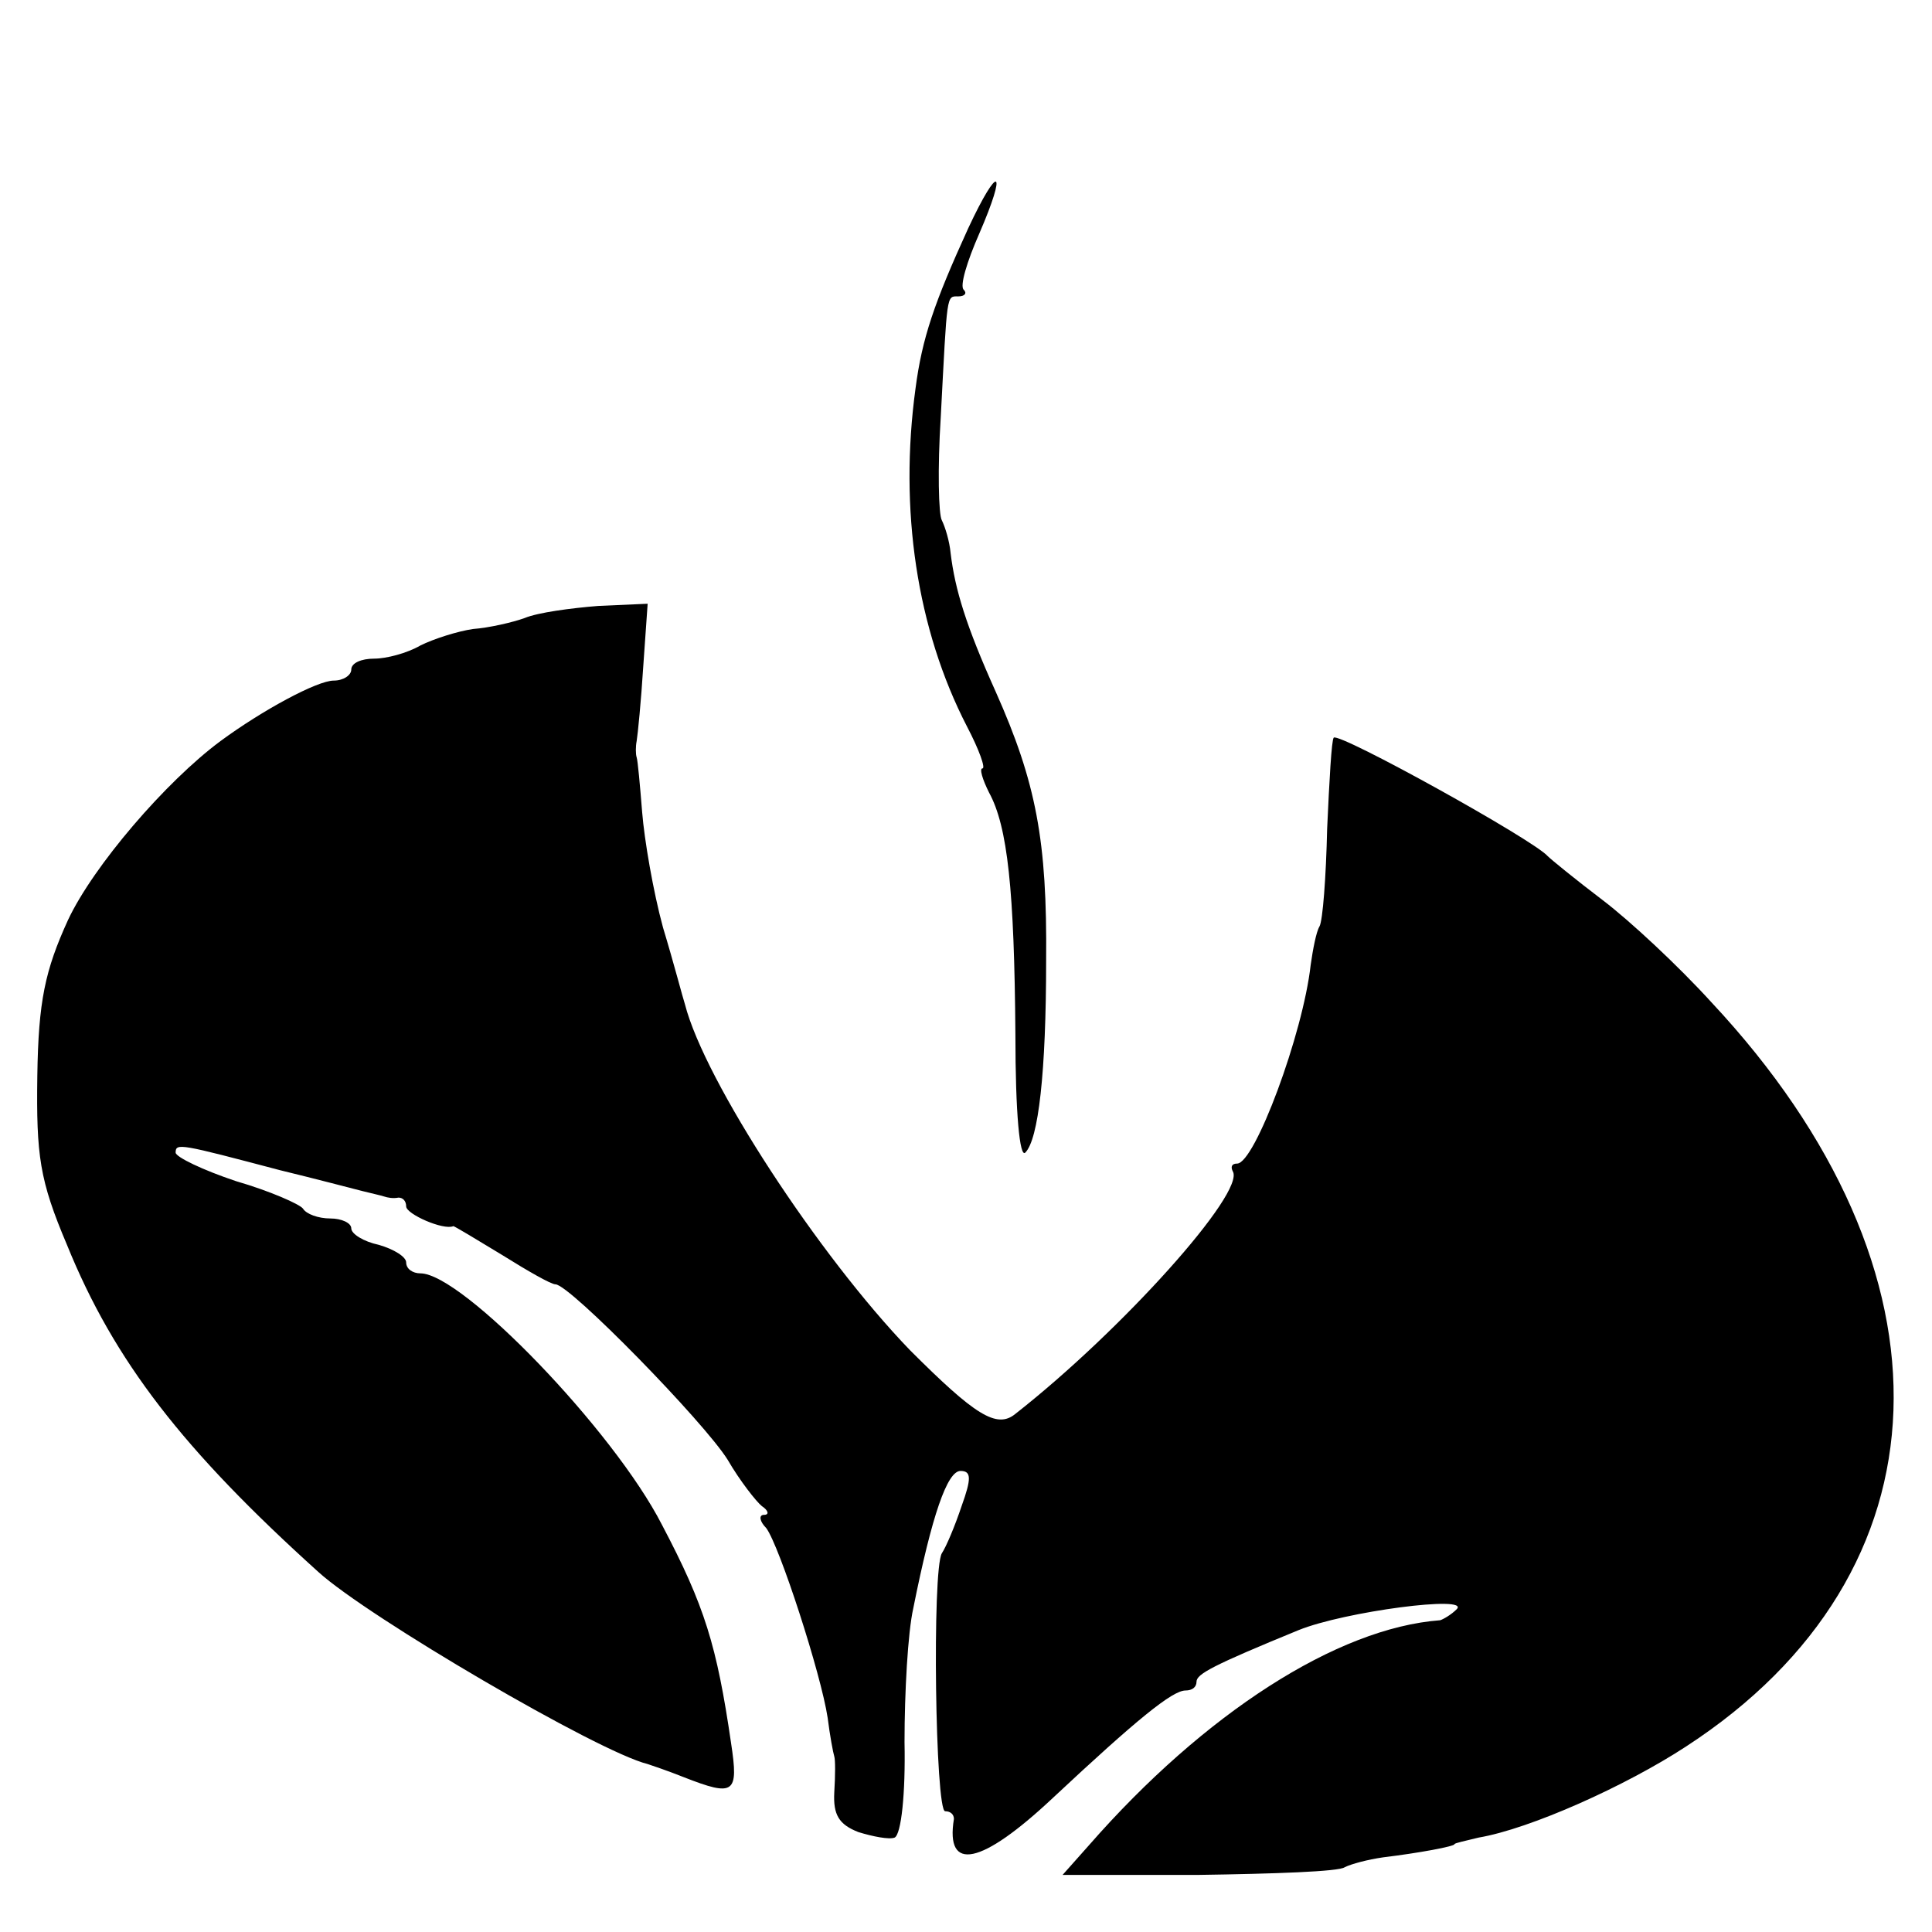 <?xml version="1.0" standalone="no"?>
<!DOCTYPE svg PUBLIC "-//W3C//DTD SVG 20010904//EN"
 "http://www.w3.org/TR/2001/REC-SVG-20010904/DTD/svg10.dtd">
<svg version="1.0" xmlns="http://www.w3.org/2000/svg"
 width="176pt" height="176pt" viewBox="0 0 176 176"
 preserveAspectRatio="xMidYMid meet">
<g transform="translate(0,176) scale(0.1,-0.1)"
fill="#000000" stroke="none">
<path d="M882 1552 c-31 -68 -42 -100 -48 -146 -15 -110 1 -219 47 -308 11
-21 17 -38 14 -38 -3 0 0 -10 6 -22 17 -31 23 -89 24 -220 0 -73 4 -113 9
-108 12 12 19 73 19 175 1 109 -9 162 -46 245 -27 60 -37 93 -41 126 -1 11 -5
24 -8 30 -3 5 -4 47 -1 94 6 114 5 110 16 110 6 0 8 3 5 6 -4 3 3 26 14 51 26
60 18 65 -10 5z"/>
<path d="M478 1197 c-11 -4 -33 -9 -47 -10 -14 -2 -36 -9 -48 -15 -12 -7 -31
-12 -42 -12 -12 0 -21 -4 -21 -10 0 -5 -7 -10 -16 -10 -15 0 -65 -27 -103 -55
-50 -37 -116 -114 -139 -163 -21 -46 -27 -74 -28 -142 -1 -73 2 -95 27 -154
43 -106 106 -187 229 -298 45 -41 255 -164 300 -175 3 -1 18 -6 33 -12 46 -18
50 -15 43 31 -13 89 -24 125 -63 199 -44 86 -182 229 -220 229 -7 0 -13 4 -13
10 0 5 -11 12 -25 16 -14 3 -25 10 -25 15 0 5 -9 9 -19 9 -11 0 -22 4 -25 9
-3 4 -30 16 -61 25 -30 10 -55 22 -55 26 0 9 4 8 95 -16 33 -8 67 -17 75 -19
8 -2 17 -4 20 -5 3 -1 8 -2 13 -1 4 0 7 -3 7 -8 0 -7 34 -22 43 -18 1 0 21
-12 44 -26 24 -15 45 -27 49 -27 13 0 136 -126 157 -160 11 -19 26 -38 31 -42
6 -4 7 -8 2 -8 -5 0 -4 -6 2 -12 12 -16 50 -133 56 -173 2 -16 5 -32 6 -35 1
-3 1 -17 0 -33 -1 -20 4 -29 22 -36 13 -4 28 -7 33 -5 6 3 10 40 9 87 0 45 3
100 8 122 17 85 31 125 43 125 10 0 10 -7 1 -32 -6 -18 -14 -37 -18 -43 -9
-15 -6 -235 3 -235 5 0 8 -3 8 -7 -8 -49 25 -42 90 19 77 72 109 98 121 98 6
0 10 3 10 8 0 7 15 15 93 47 42 17 157 32 144 19 -5 -5 -12 -9 -15 -10 -94 -7
-215 -85 -320 -205 l-24 -27 124 0 c68 1 128 3 133 7 6 3 21 7 35 9 33 4 65
10 65 12 0 1 10 3 22 6 47 8 134 47 189 83 243 158 253 432 23 678 -30 33 -74
74 -99 93 -25 19 -47 37 -50 40 -13 15 -190 113 -195 108 -2 -2 -4 -39 -6 -83
-1 -44 -4 -84 -7 -89 -3 -5 -6 -21 -8 -35 -7 -63 -51 -181 -67 -181 -5 0 -6
-3 -4 -7 12 -19 -101 -145 -198 -221 -17 -14 -37 -1 -96 58 -83 86 -187 245
-205 315 -2 6 -10 37 -20 70 -9 33 -17 80 -19 105 -2 25 -4 47 -5 50 -1 3 -1
10 0 15 1 6 4 36 6 68 l4 57 -45 -2 c-25 -2 -55 -6 -67 -11z"/>
</g>
</svg>
